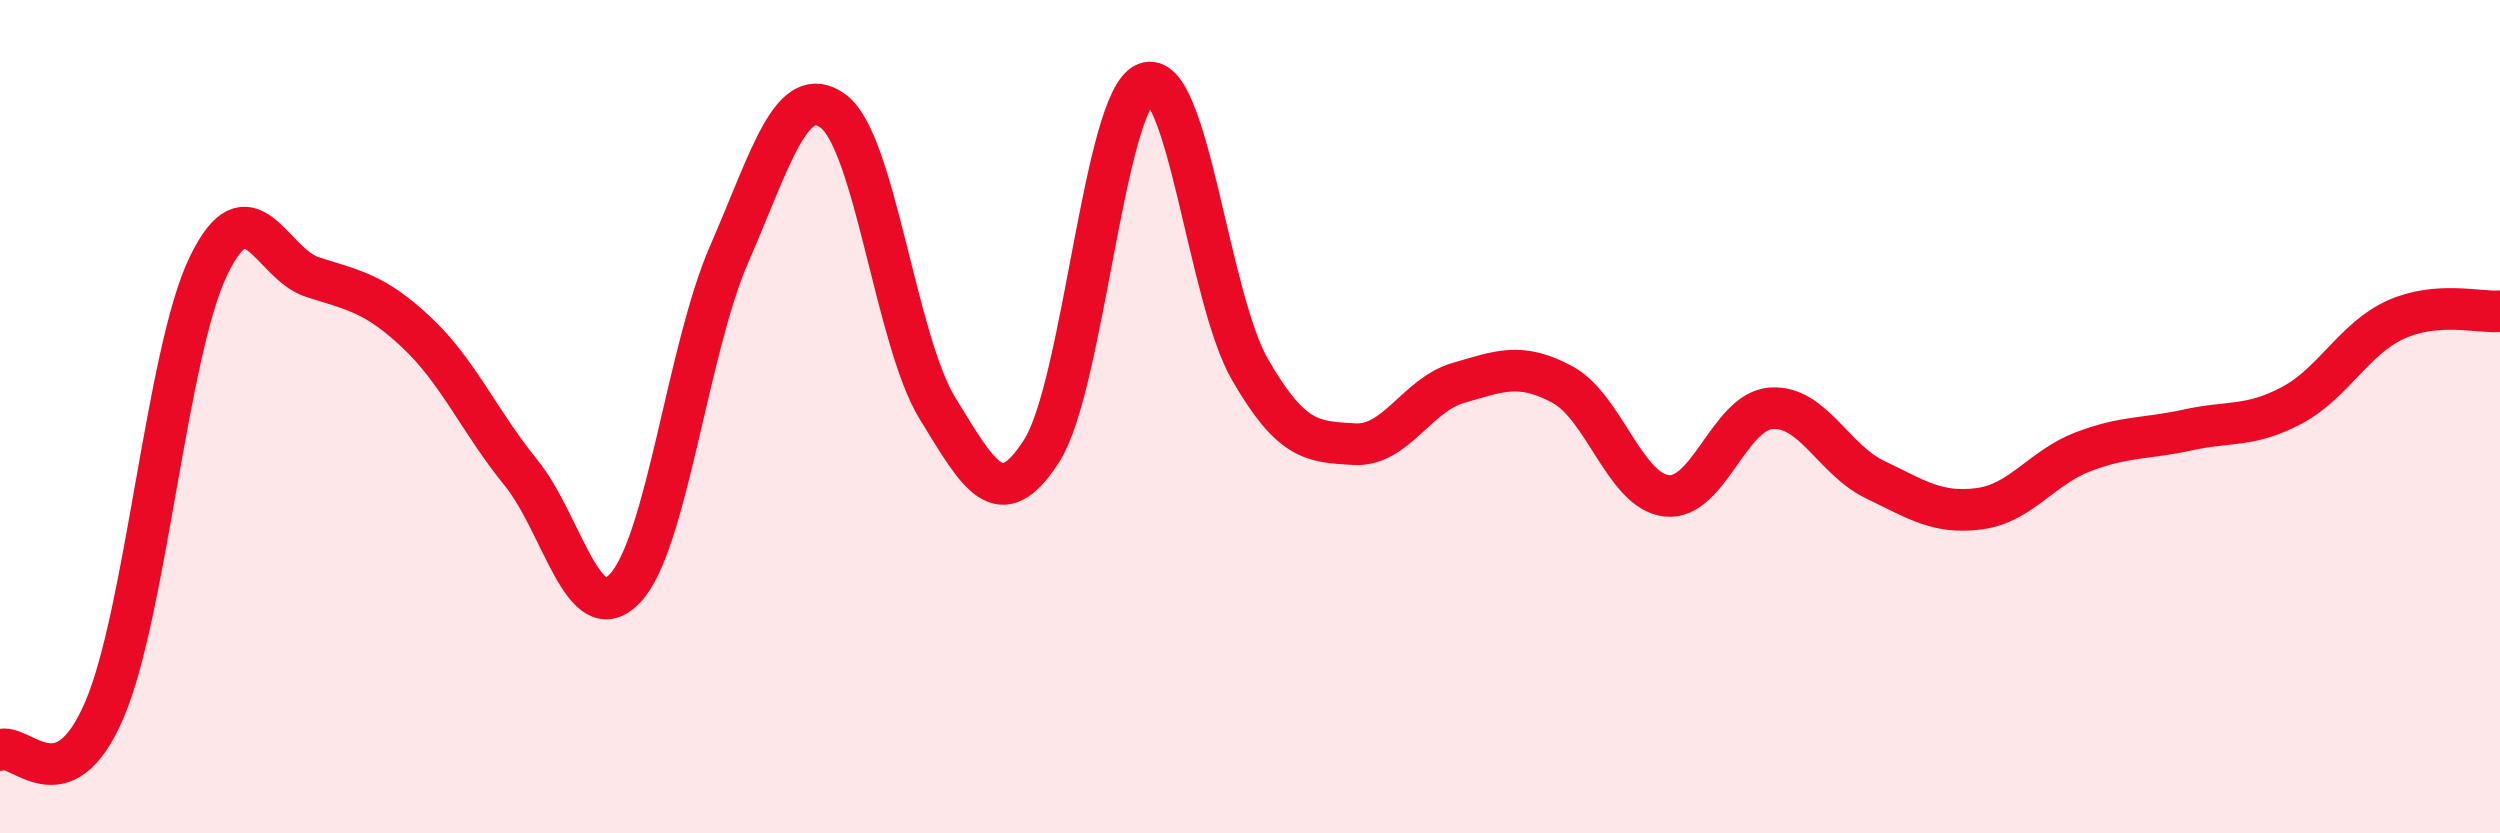 
    <svg width="60" height="20" viewBox="0 0 60 20" xmlns="http://www.w3.org/2000/svg">
      <path
        d="M 0,18 C 0.5,17.81 1.5,19.37 2.5,17.05 C 3.5,14.73 4,8.47 5,6.39 C 6,4.31 6.5,6.33 7.5,6.65 C 8.5,6.97 9,7.04 10,7.98 C 11,8.92 11.5,10.11 12.5,11.34 C 13.5,12.57 14,15.17 15,14.12 C 16,13.07 16.5,8.39 17.5,6.1 C 18.5,3.81 19,1.93 20,2.67 C 21,3.41 21.5,8.17 22.5,9.8 C 23.5,11.43 24,12.38 25,10.82 C 26,9.26 26.5,2.39 27.5,2 C 28.5,1.61 29,7.14 30,8.87 C 31,10.6 31.5,10.6 32.5,10.66 C 33.5,10.72 34,9.48 35,9.19 C 36,8.9 36.5,8.69 37.5,9.23 C 38.5,9.77 39,11.79 40,11.9 C 41,12.01 41.5,9.88 42.5,9.8 C 43.5,9.72 44,11.03 45,11.51 C 46,11.99 46.5,12.34 47.5,12.21 C 48.5,12.08 49,11.22 50,10.84 C 51,10.46 51.5,10.54 52.5,10.32 C 53.5,10.1 54,10.26 55,9.73 C 56,9.2 56.5,8.12 57.5,7.67 C 58.5,7.22 59.5,7.51 60,7.47L60 20L0 20Z"
        fill="#EB0A25"
        opacity="0.1"
        stroke-linecap="round"
        stroke-linejoin="round"
      />
      <path
        d="M 0,18 C 0.5,17.81 1.5,19.37 2.5,17.05 C 3.5,14.73 4,8.47 5,6.39 C 6,4.31 6.5,6.33 7.5,6.65 C 8.5,6.97 9,7.04 10,7.98 C 11,8.92 11.5,10.11 12.5,11.34 C 13.5,12.57 14,15.17 15,14.12 C 16,13.07 16.5,8.39 17.5,6.1 C 18.5,3.81 19,1.93 20,2.67 C 21,3.41 21.5,8.17 22.5,9.8 C 23.5,11.43 24,12.38 25,10.82 C 26,9.26 26.5,2.39 27.5,2 C 28.5,1.61 29,7.14 30,8.87 C 31,10.6 31.5,10.6 32.5,10.66 C 33.5,10.72 34,9.48 35,9.19 C 36,8.9 36.5,8.69 37.5,9.23 C 38.5,9.77 39,11.79 40,11.9 C 41,12.01 41.5,9.88 42.5,9.8 C 43.5,9.72 44,11.03 45,11.51 C 46,11.99 46.5,12.34 47.5,12.21 C 48.5,12.08 49,11.22 50,10.84 C 51,10.46 51.5,10.54 52.5,10.32 C 53.5,10.1 54,10.26 55,9.73 C 56,9.2 56.5,8.12 57.5,7.67 C 58.5,7.22 59.5,7.51 60,7.47"
        stroke="#EB0A25"
        stroke-width="1"
        fill="none"
        stroke-linecap="round"
        stroke-linejoin="round"
      />
    </svg>
  
